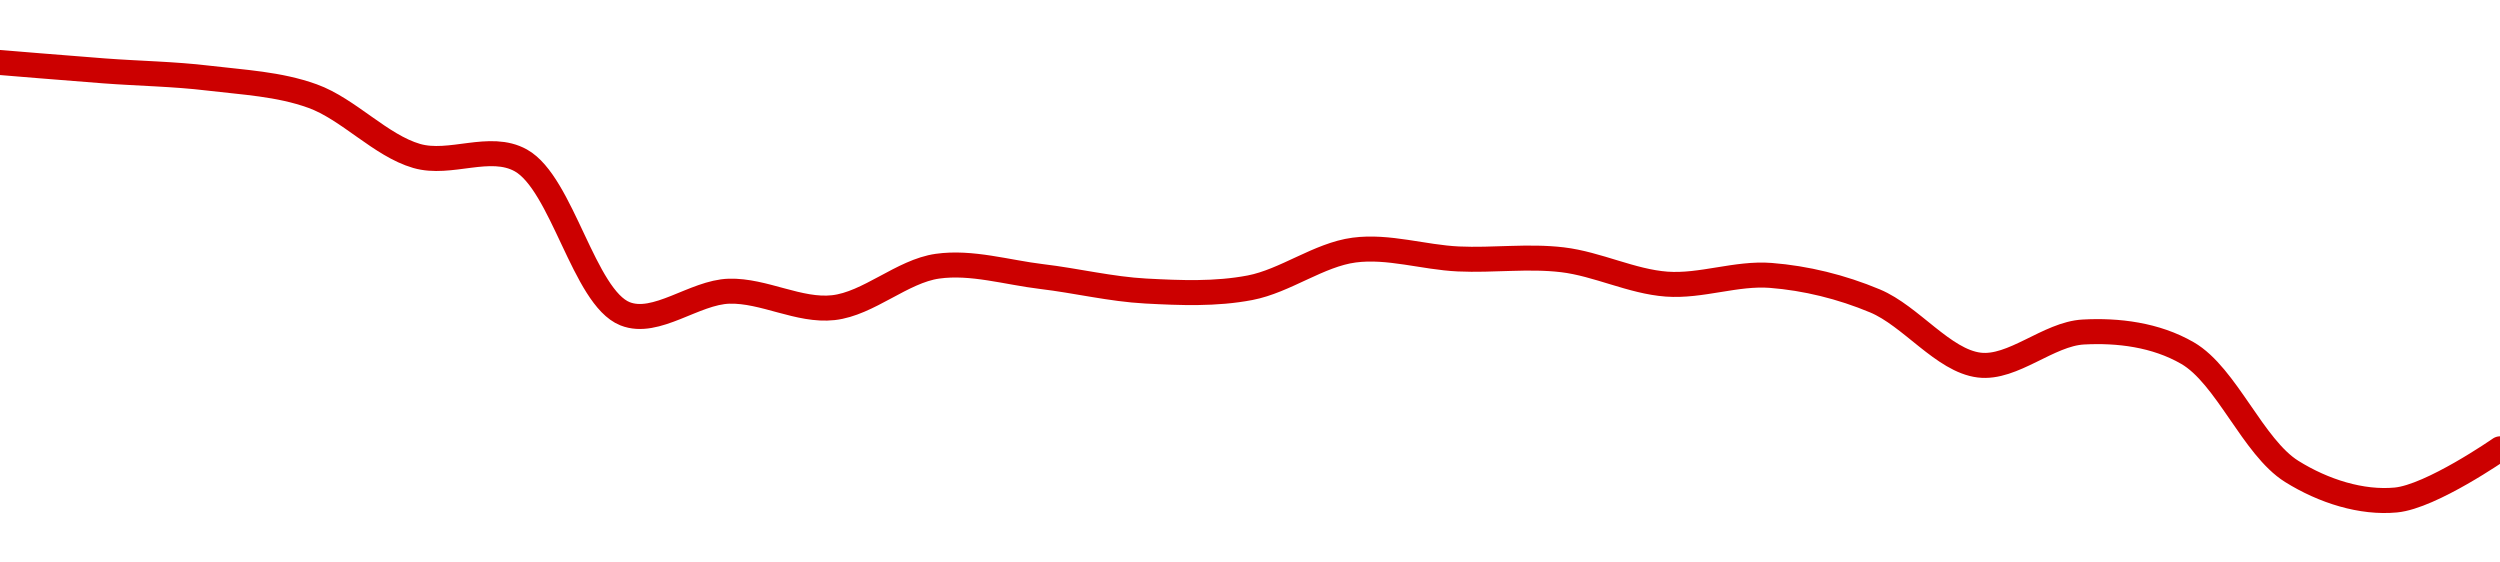 <!-- series1d: [0.00028887,0.00028836,0.00028792,0.00028683,0.00028319,0.00028292,0.0002736,0.00027497,0.00027397,0.00027649,0.00027586,0.00027498,0.00027518,0.00027747,0.00027693,0.00027688,0.0002754,0.00027593,0.00027438,0.00027048,0.00027249,0.00027121,0.00026402,0.00026228,0.00026539] -->

<svg width="200" height="45" viewBox="0 0 200 45" xmlns="http://www.w3.org/2000/svg">
  <defs>
    <linearGradient id="grad-area" x1="0" y1="0" x2="0" y2="1">
      <stop offset="0%" stop-color="rgba(255,82,82,.2)" />
      <stop offset="100%" stop-color="rgba(0,0,0,0)" />
    </linearGradient>
  </defs>

  <path d="M0,5C0,5,5.555,5.463,8.333,5.671C11.111,5.88,13.897,5.917,16.667,6.25C19.453,6.586,22.306,6.713,25,7.685C27.873,8.721,30.45,11.64,33.333,12.476C36.019,13.255,39.187,11.45,41.667,12.832C44.974,14.675,46.718,23.787,50,25.1C52.488,26.095,55.548,23.375,58.333,23.296C61.104,23.218,63.93,24.918,66.667,24.613C69.488,24.298,72.173,21.693,75,21.296C77.732,20.911,80.559,21.794,83.333,22.125C86.114,22.456,88.883,23.135,91.667,23.283C94.438,23.431,97.263,23.544,100,23.02C102.821,22.479,105.514,20.377,108.333,20.006C111.072,19.645,113.886,20.587,116.667,20.716C119.442,20.846,122.24,20.453,125,20.782C127.796,21.116,130.539,22.526,133.333,22.73C136.095,22.933,138.906,21.816,141.667,22.033C144.462,22.252,147.308,22.947,150,24.073C152.875,25.276,155.473,28.855,158.333,29.206C161.037,29.539,163.869,26.712,166.667,26.561C169.425,26.412,172.446,26.769,175,28.246C178.11,30.044,180.24,35.776,183.333,37.71C185.895,39.31,188.937,40.258,191.667,40C194.496,39.733,200,35.906,200,35.906"
        fill="none"
        stroke="#CC0000"
        stroke-width="2"
        stroke-linejoin="round"
        stroke-linecap="round"
        />
</svg>